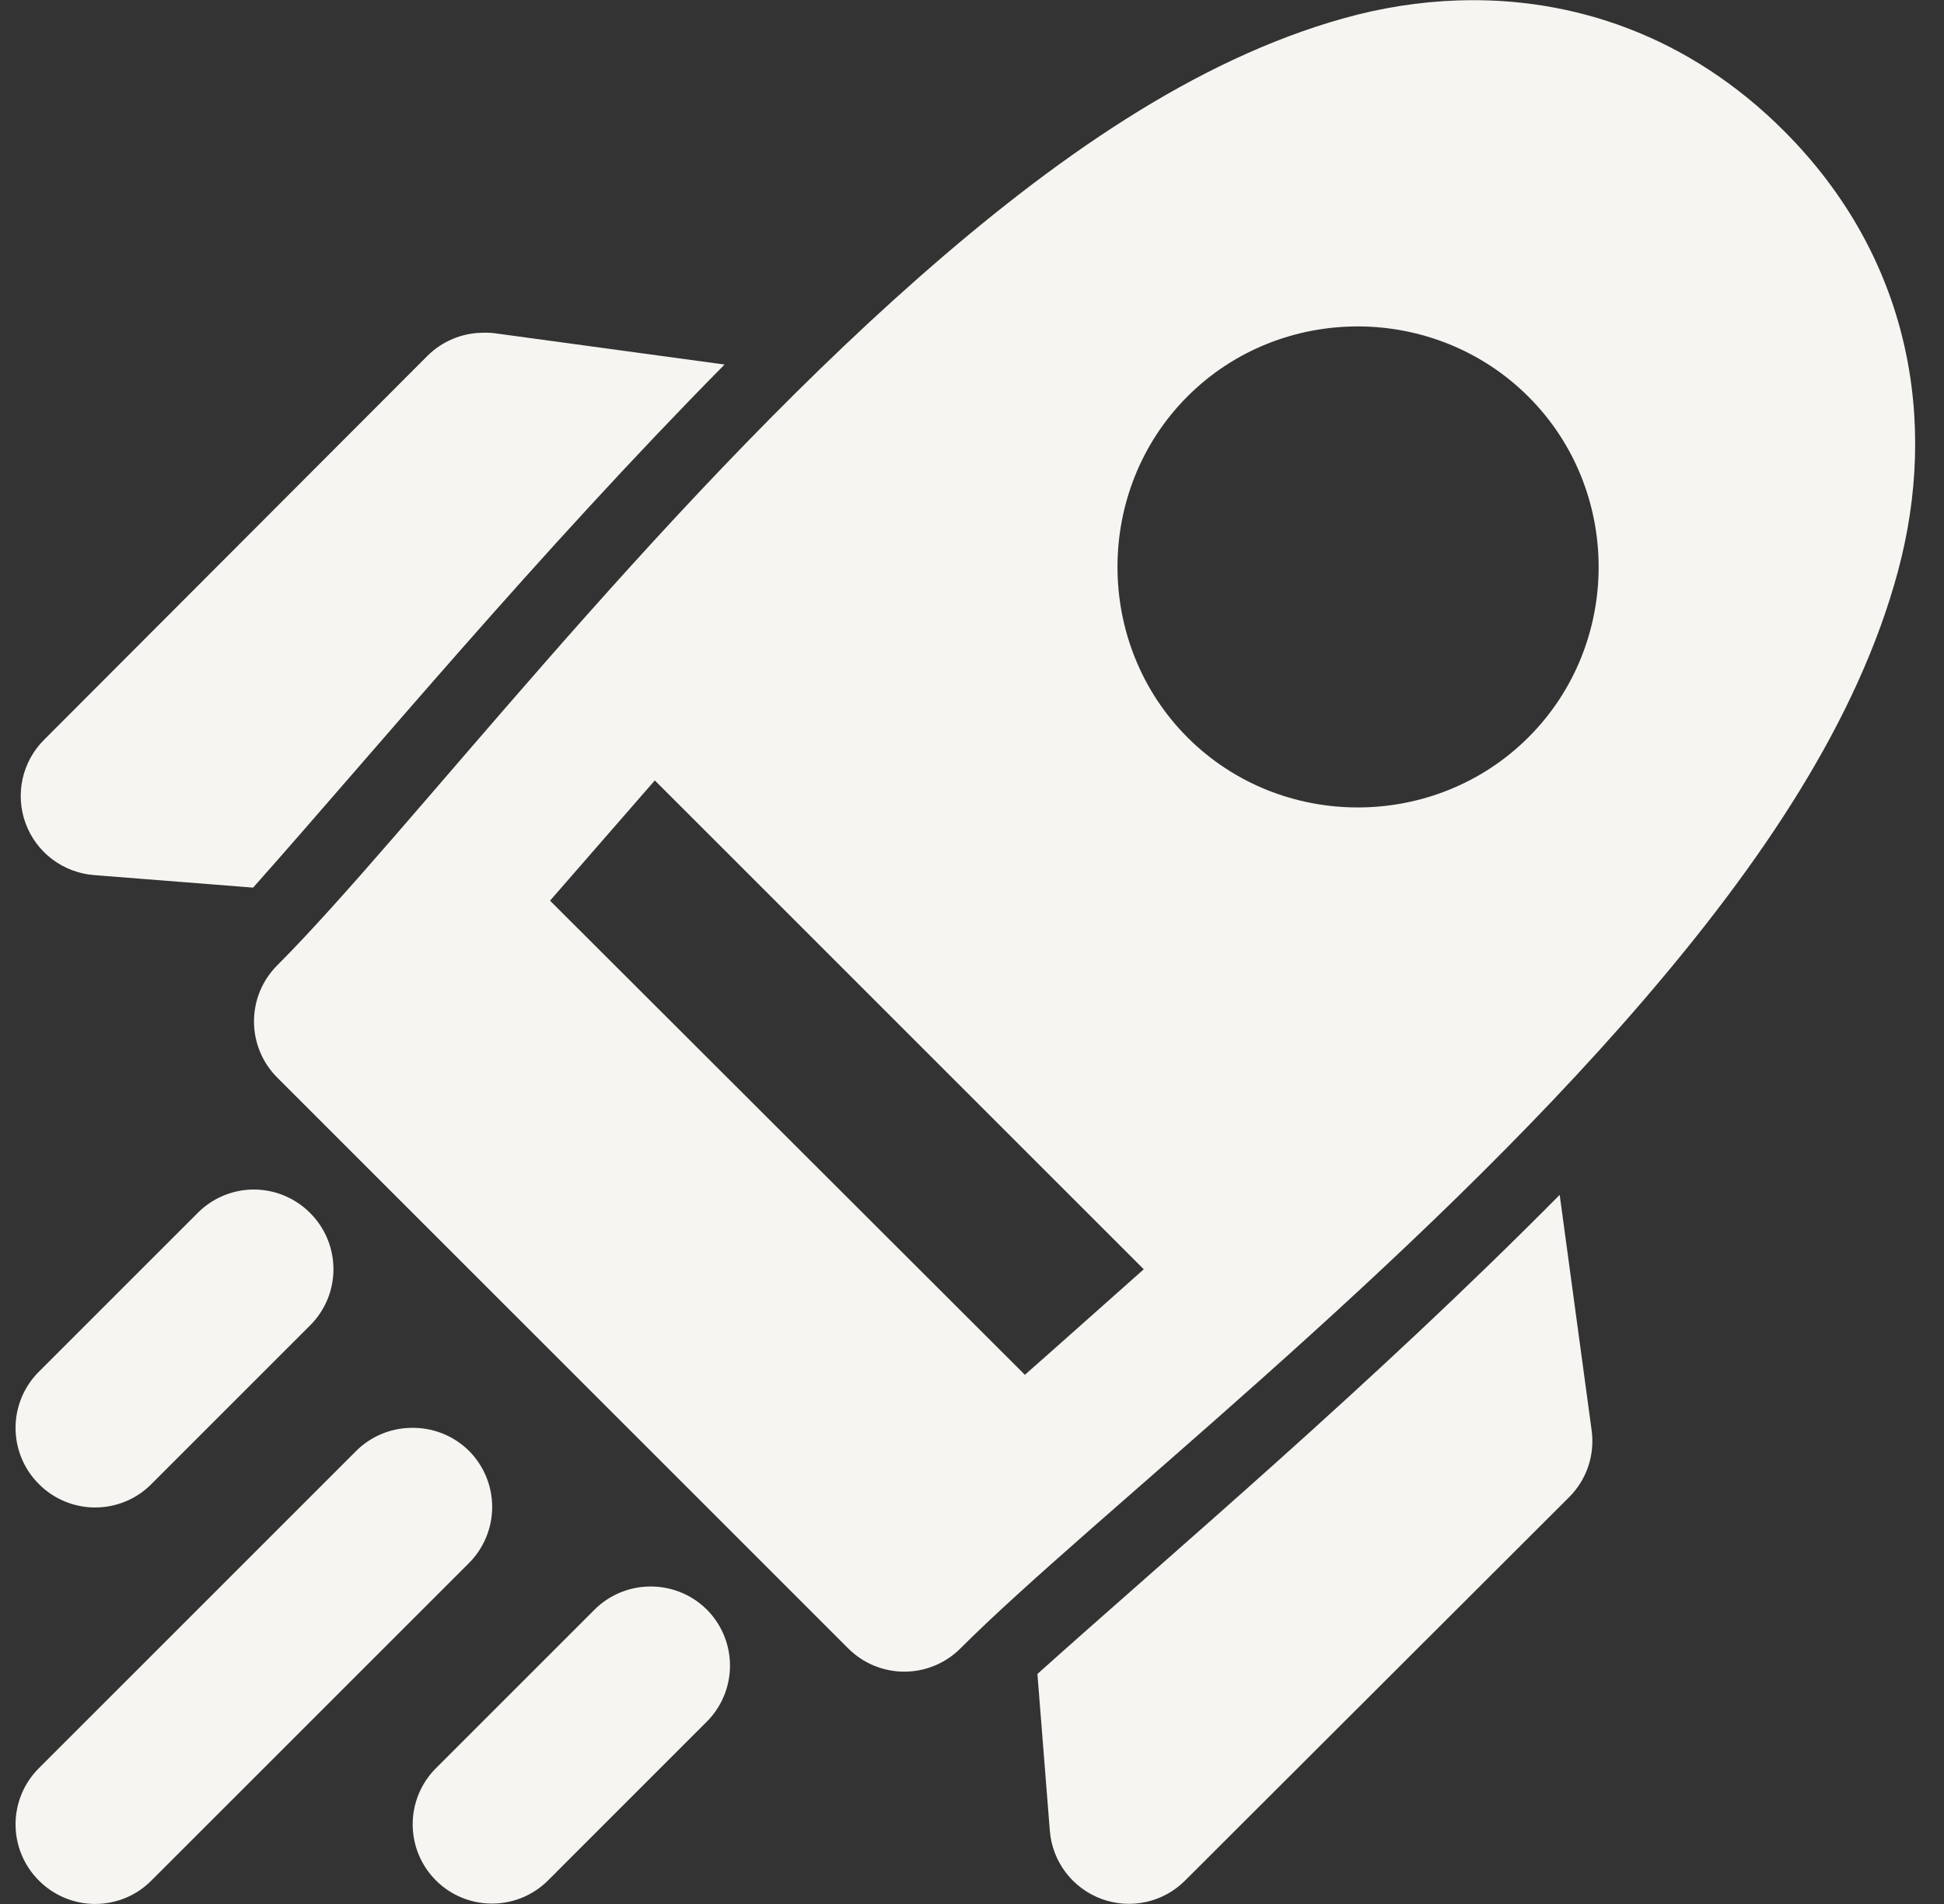 <svg width="49" height="48" viewBox="0 0 49 48" fill="none" xmlns="http://www.w3.org/2000/svg">
<rect x="0" y="0" width="49" height="48" fill="#333333" stroke="none"/>
<g clip-path="url(#clip0_517_10460)">
<path d="M36.743 0.011C35.777 0.043 34.812 0.197 33.872 0.46C30.113 1.51 26.553 4.009 23.169 6.987C16.4 12.943 10.238 21.086 6.989 24.335C6.803 24.521 6.655 24.741 6.554 24.984C6.454 25.227 6.402 25.488 6.402 25.751C6.402 26.014 6.454 26.274 6.554 26.517C6.655 26.76 6.803 26.981 6.989 27.167L21.384 41.561C21.759 41.934 22.265 42.143 22.794 42.143C23.322 42.143 23.829 41.934 24.204 41.561C27.473 38.292 35.554 32.052 41.434 25.206C44.375 21.783 46.825 18.18 47.841 14.397C48.857 10.615 48.154 6.488 44.962 3.296C42.568 0.902 39.642 -0.088 36.743 0.011ZM34.231 8.229C35.79 8.232 37.35 8.825 38.528 10.003C40.884 12.359 40.884 16.229 38.528 18.585C36.172 20.941 32.291 20.949 29.934 18.593C27.578 16.237 27.578 12.347 29.934 9.991C31.113 8.813 32.672 8.227 34.231 8.229ZM16.505 19.675L28.829 31.999C27.79 32.92 26.781 33.824 25.833 34.659L13.864 22.706C14.696 21.749 15.59 20.726 16.505 19.675Z" fill="#F7F5F2"/>
<path d="M12.142 8.389C11.632 8.4 11.146 8.605 10.782 8.963L1.114 18.647C0.842 18.916 0.654 19.259 0.57 19.633C0.487 20.006 0.513 20.396 0.645 20.756C0.777 21.116 1.01 21.43 1.315 21.661C1.621 21.892 1.986 22.031 2.368 22.061L6.38 22.377C9.414 18.963 13.533 13.982 18.263 9.19L12.466 8.401C12.358 8.388 12.25 8.384 12.142 8.389ZM15.017 19.483C14.016 20.633 13.045 21.743 12.13 22.795C12.646 22.74 13.121 22.487 13.454 22.088L15.356 19.822L15.017 19.483ZM39.313 30.123C34.547 34.937 29.568 39.131 26.149 42.201L26.462 46.154C26.492 46.535 26.631 46.9 26.862 47.205C27.093 47.509 27.407 47.741 27.765 47.873C28.124 48.005 28.513 48.032 28.887 47.949C29.26 47.867 29.602 47.679 29.872 47.408L39.559 37.736C39.775 37.518 39.938 37.253 40.035 36.962C40.132 36.67 40.16 36.361 40.118 36.057L39.313 30.123ZM28.696 33.162L26.434 35.065C26.232 35.235 26.065 35.444 25.944 35.679C25.822 35.915 25.749 36.172 25.727 36.436C26.778 35.51 27.889 34.518 29.036 33.502L28.696 33.162Z" fill="#F7F5F2"/>
<path d="M10.341 35.997C9.831 36.009 9.346 36.215 8.983 36.573L0.981 44.575C0.794 44.761 0.646 44.982 0.545 45.225C0.444 45.468 0.392 45.729 0.392 45.993C0.392 46.256 0.444 46.517 0.545 46.76C0.646 47.003 0.794 47.224 0.981 47.41C1.167 47.597 1.388 47.745 1.631 47.846C1.874 47.947 2.135 47.999 2.398 47.999C2.662 47.999 2.922 47.947 3.166 47.846C3.409 47.745 3.63 47.597 3.815 47.41L11.818 39.408C12.004 39.222 12.152 39.001 12.253 38.758C12.354 38.515 12.406 38.254 12.406 37.991C12.406 37.727 12.354 37.467 12.253 37.223C12.152 36.98 12.004 36.759 11.818 36.573C11.624 36.382 11.393 36.232 11.139 36.133C10.885 36.034 10.613 35.988 10.341 35.997Z" fill="#F7F5F2"/>
<path d="M6.34 29.989C5.829 30.005 5.342 30.216 4.982 30.579L0.981 34.58C0.794 34.766 0.646 34.987 0.545 35.23C0.444 35.474 0.392 35.734 0.392 35.998C0.392 36.261 0.444 36.522 0.545 36.765C0.646 37.008 0.794 37.229 0.981 37.415C1.167 37.602 1.388 37.75 1.631 37.851C1.874 37.952 2.135 38.004 2.398 38.004C2.662 38.004 2.922 37.952 3.166 37.851C3.409 37.75 3.63 37.602 3.815 37.415L7.816 33.414C8.003 33.228 8.151 33.007 8.252 32.764C8.353 32.521 8.405 32.26 8.405 31.997C8.405 31.733 8.353 31.473 8.252 31.229C8.151 30.986 8.003 30.765 7.816 30.579C7.624 30.385 7.393 30.233 7.139 30.131C6.886 30.03 6.614 29.981 6.34 29.989Z" fill="#F7F5F2"/>
<path d="M16.335 39.997C15.831 40.013 15.351 40.219 14.992 40.573L10.991 44.574C10.804 44.76 10.656 44.981 10.555 45.224C10.454 45.468 10.402 45.728 10.402 45.992C10.402 46.255 10.454 46.516 10.555 46.759C10.656 47.002 10.804 47.223 10.991 47.409C11.365 47.782 11.872 47.99 12.401 47.99C12.929 47.99 13.436 47.782 13.811 47.409L17.811 43.408C17.998 43.222 18.146 43.001 18.247 42.758C18.348 42.515 18.4 42.254 18.4 41.991C18.4 41.727 18.348 41.467 18.247 41.223C18.146 40.98 17.998 40.759 17.811 40.573C17.618 40.382 17.387 40.232 17.133 40.133C16.879 40.034 16.608 39.988 16.335 39.997Z" fill="#F7F5F2"/>
</g>
<defs>
<clipPath id="clip0_517_10460">
<rect width="48" height="48" fill="white" transform="translate(0.333)"/>
</clipPath>
</defs>
</svg> 
